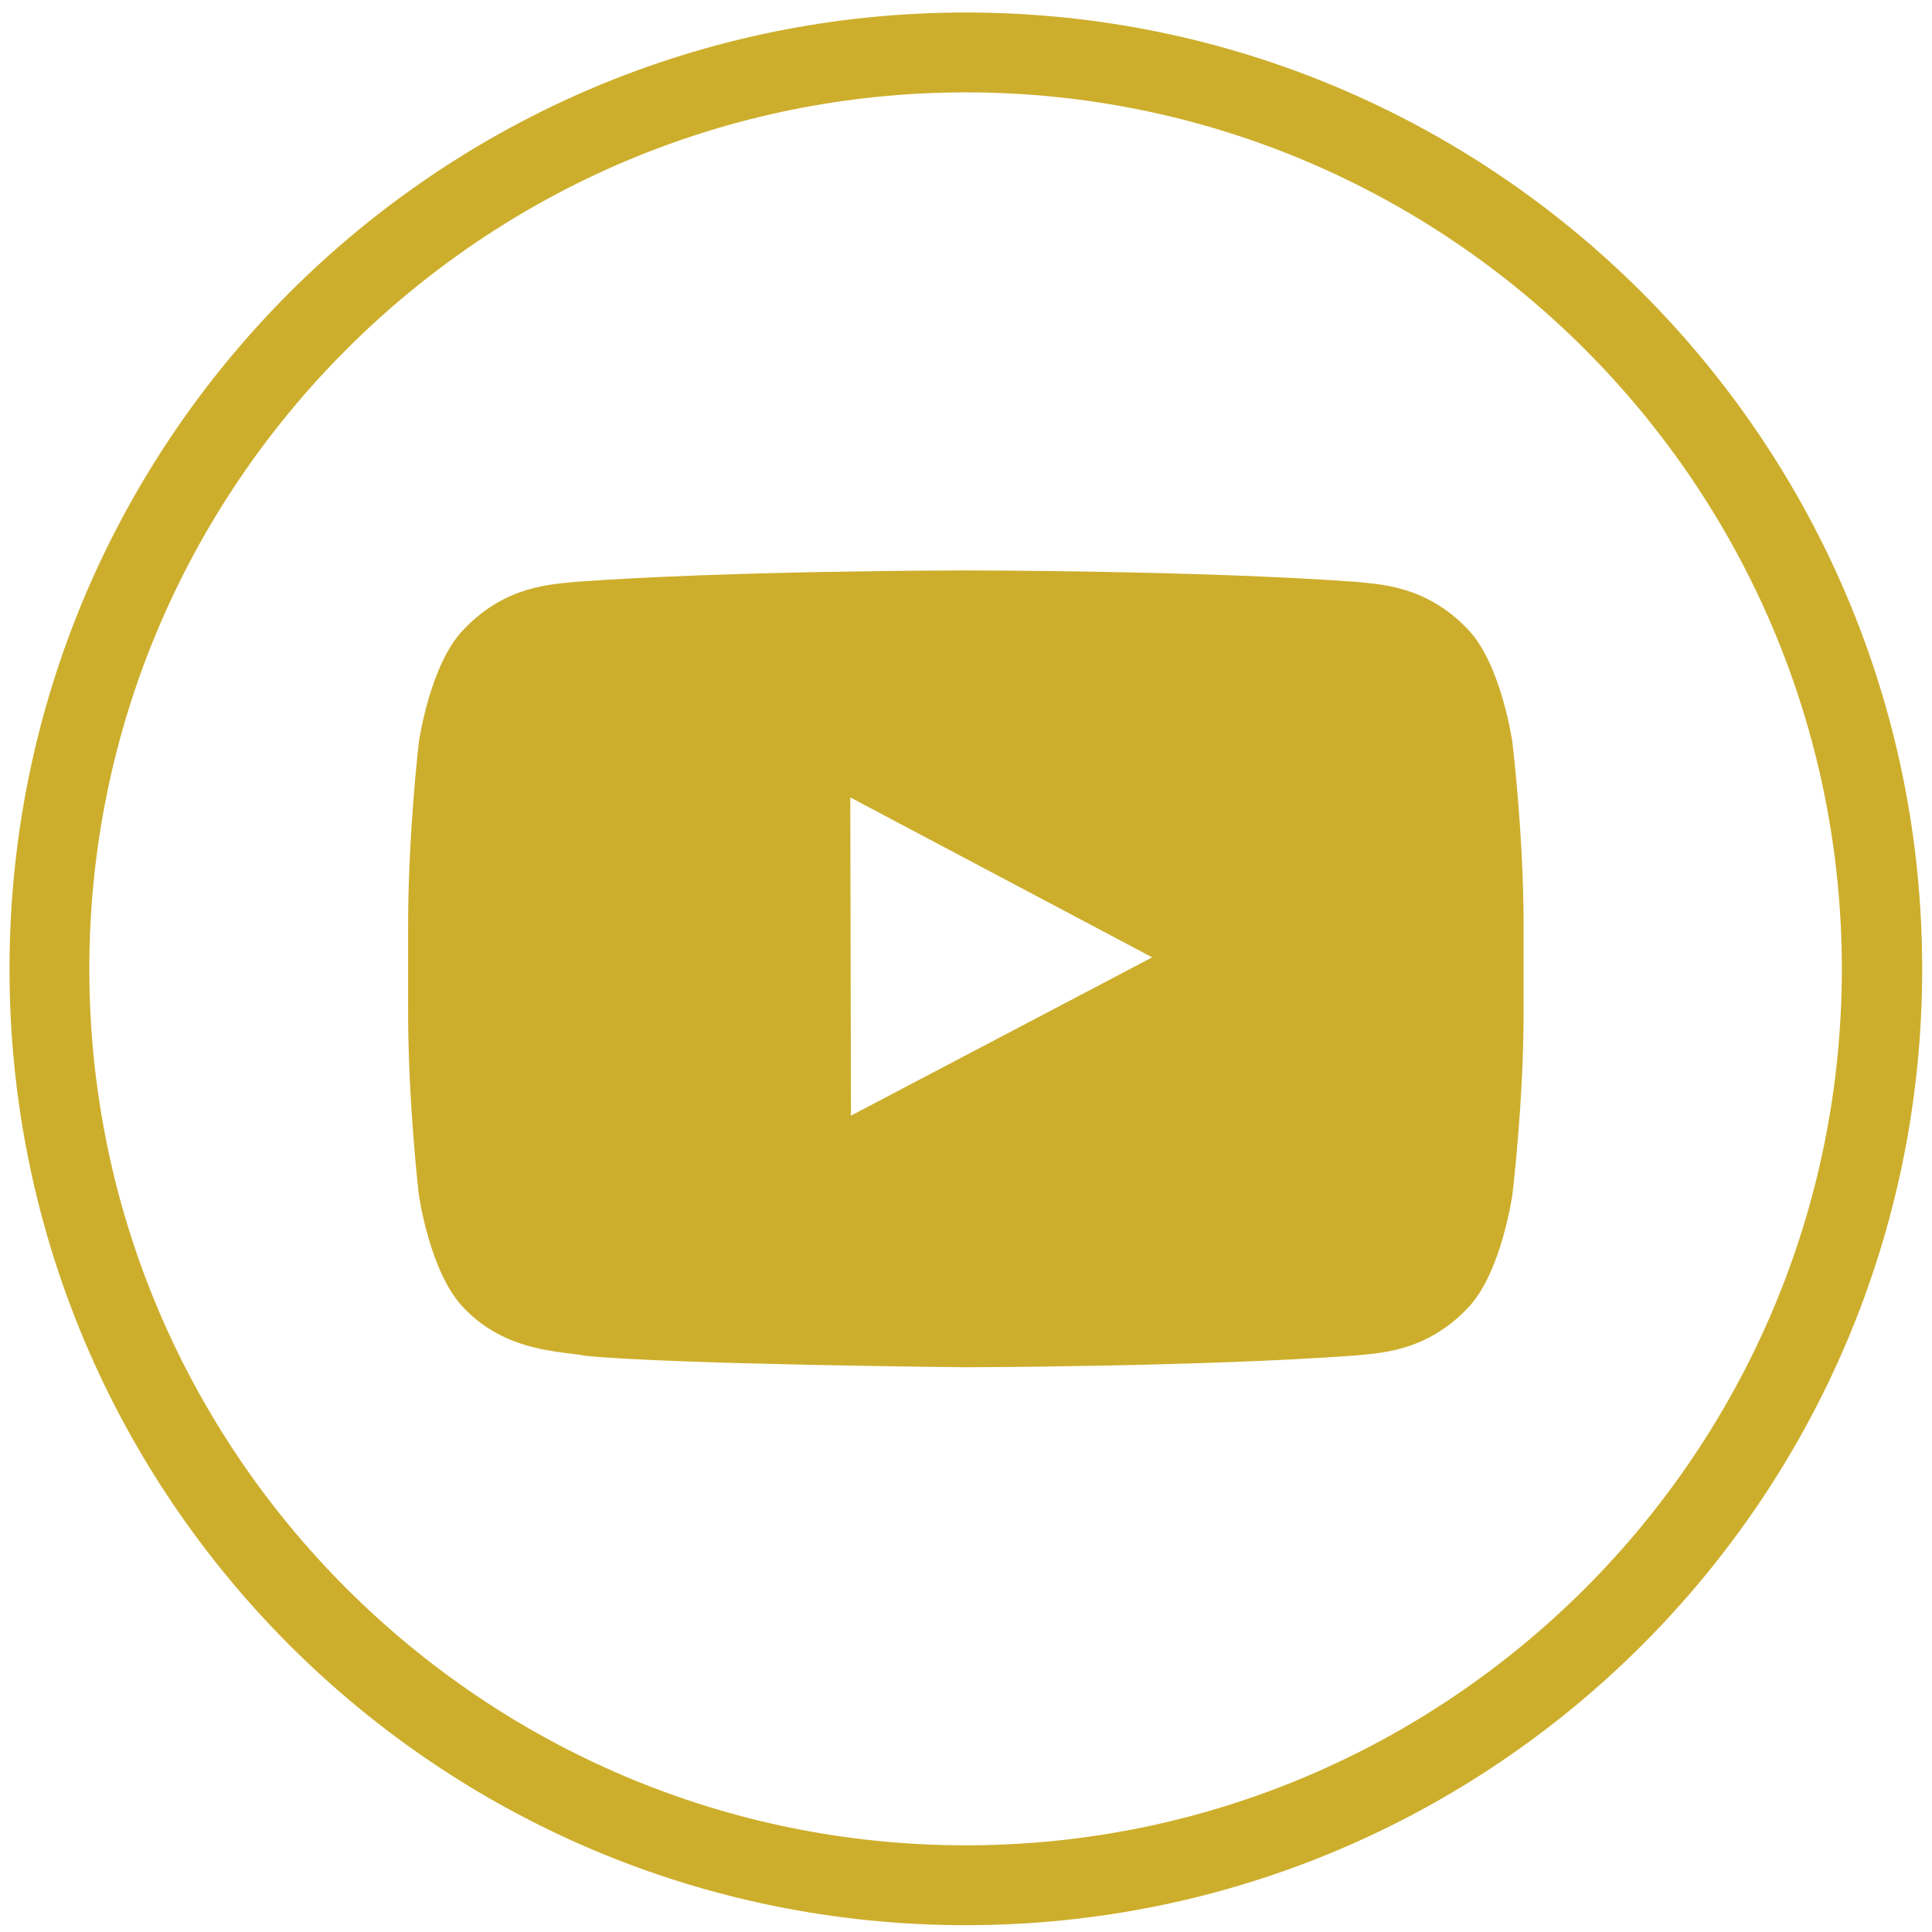 <?xml version="1.0" encoding="utf-8"?>
<!DOCTYPE svg PUBLIC "-//W3C//DTD SVG 1.1//EN" "http://www.w3.org/Graphics/SVG/1.1/DTD/svg11.dtd">
<svg version="1.1" xmlns="http://www.w3.org/2000/svg" xmlns:xlink="http://www.w3.org/1999/xlink" x="0px" y="0px" viewBox="0 0 1000 1000">
	<path style="fill:#CDAE2C;" d="M499.94,47.813c250.061,0,453.394,203.58,453.394,453.753S750.001,955.134,499.94,955.134c-250.096,0-453.708-203.396-453.708-453.568S249.843,47.813,499.94,47.813M499.94,6.472C226.403,6.472,4.922,227.981,4.922,501.566c0,273.366,221.481,494.906,495.017,494.906c273.226,0,494.983-221.54,494.983-494.906C994.922,227.981,773.166,6.472,499.94,6.472L499.94,6.472zM782.796,384.085c0,0-5.762-40.361-22.949-58.241c-21.925-23.211-46.449-23.336-57.845-24.667c-80.889-5.921-201.97-5.921-201.97-5.921h-0.186c0,0-121.424,0-202.249,5.921c-11.148,1.331-35.642,1.456-57.631,24.667c-17.435,17.881-23.166,58.241-23.166,58.241s-5.57,47.614-5.57,94.998v44.562c0,47.411,5.57,94.841,5.57,94.841s5.731,40.549,23.166,58.383c21.989,23.288,50.88,22.42,63.512,24.944c46.175,4.48,196.462,5.874,196.462,5.874s121.172-0.188,202.061-6.107c11.396-1.333,35.92-1.424,57.845-24.712c17.187-17.834,22.949-58.383,22.949-58.383s5.824-47.43,5.824-94.841v-44.562C788.619,431.7,782.796,384.085,782.796,384.085zM440.45,577.457l-0.343-164.721l156.266,82.786L440.45,577.457z"/>
</svg>
